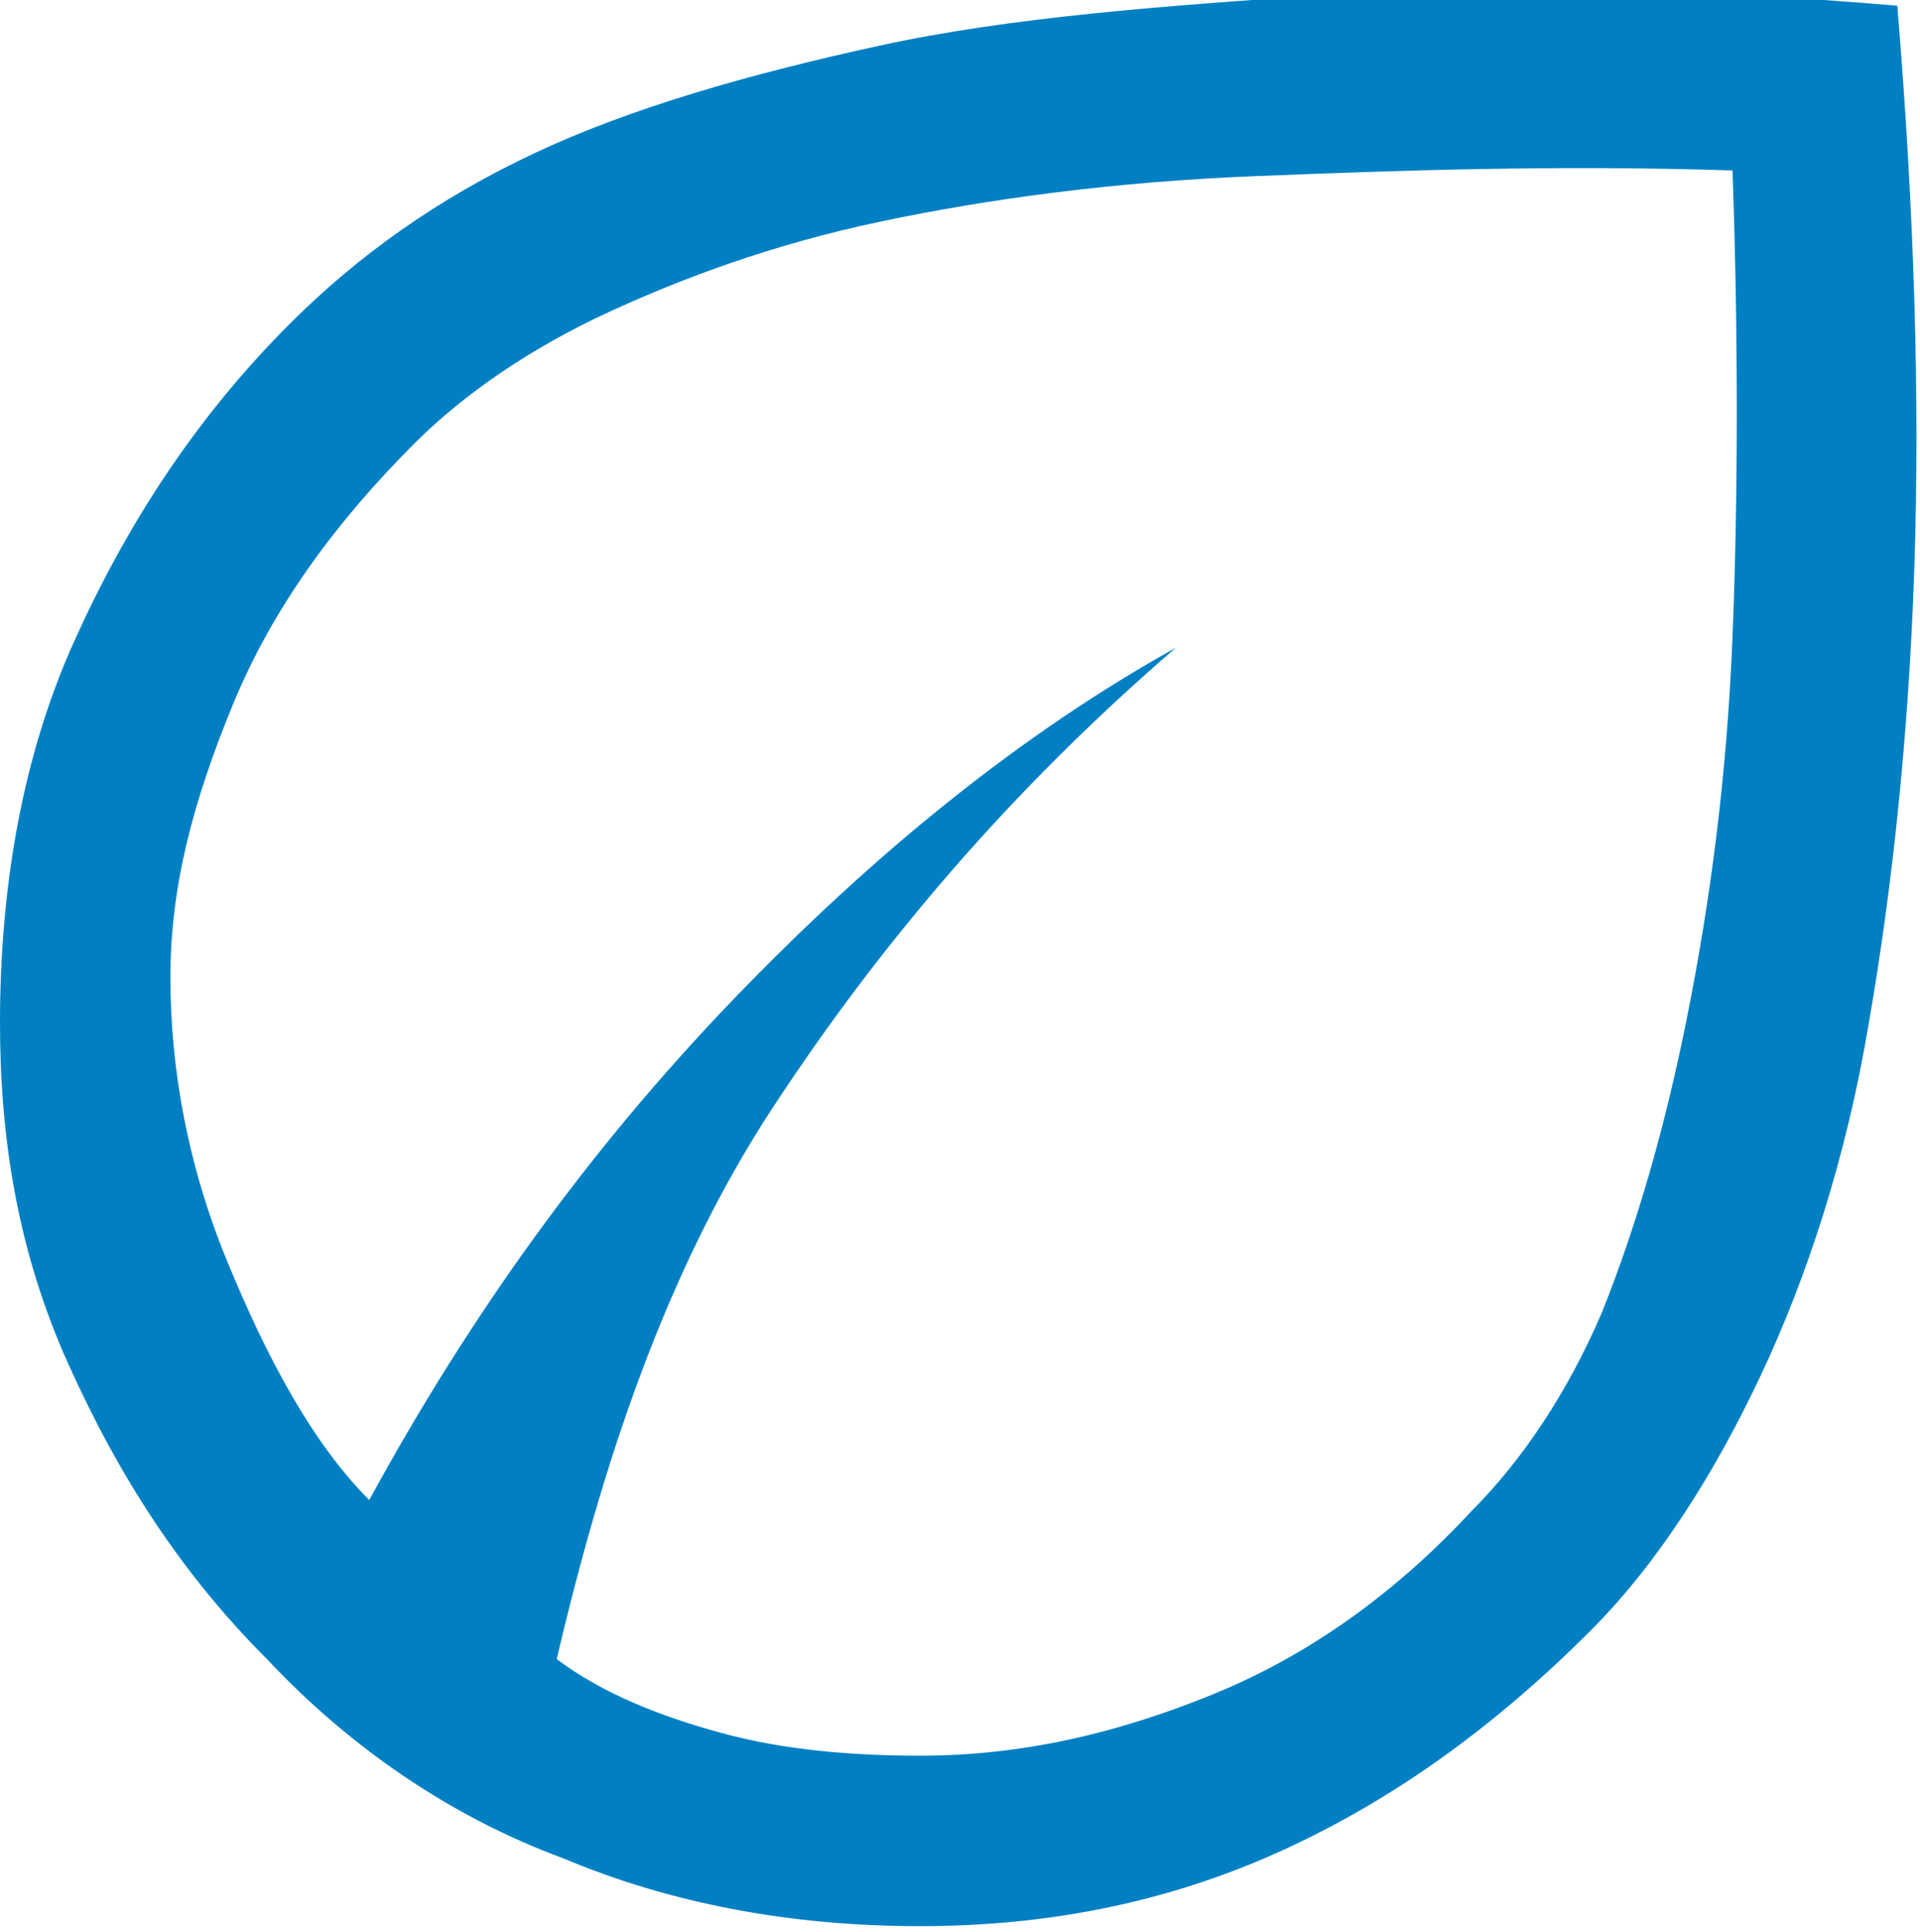 <?xml version="1.0" encoding="utf-8"?>
<!-- Generator: Adobe Illustrator 26.4.1, SVG Export Plug-In . SVG Version: 6.00 Build 0)  -->
<svg version="1.1" id="Laag_1" xmlns="http://www.w3.org/2000/svg" xmlns:xlink="http://www.w3.org/1999/xlink" x="0px" y="0px"
	 viewBox="0 0 33.8 34" style="enable-background:new 0 0 33.8 34;" xml:space="preserve">
<style type="text/css">
	.st0{fill:#0080C3;}
</style>
<path class="st0" d="M4.7,29.2C3.2,27.7,2.1,26,1.2,24S0,20,0,18c0-2.4,0.4-4.7,1.3-6.7s2.1-3.9,3.8-5.6c1.2-1.2,2.6-2.2,4.3-3
	s3.8-1.4,6.1-1.9s5-0.7,8-0.9s6.3-0.1,9.9,0.2c0.3,3.6,0.4,6.9,0.3,9.9c-0.1,3-0.4,5.7-0.8,8c-0.4,2.4-1.1,4.5-1.9,6.2
	s-1.8,3.3-3,4.5c-1.7,1.7-3.5,3-5.5,3.9c-2,0.9-4.1,1.3-6.3,1.3c-2.3,0-4.4-0.4-6.3-1.2C8,32,6.2,30.8,4.7,29.2z M9.8,29.2
	c0.8,0.6,1.8,1,2.9,1.3c1.1,0.3,2.3,0.4,3.5,0.4c1.8,0,3.5-0.4,5.2-1.1c1.7-0.7,3.2-1.8,4.5-3.2c0.9-0.9,1.7-2.1,2.3-3.5
	c0.6-1.5,1.1-3.2,1.5-5.2s0.7-4.2,0.8-6.7c0.1-2.5,0.1-5.3,0-8.2c-3.1-0.1-5.9,0-8.4,0.1c-2.5,0.1-4.7,0.4-6.6,0.8S12,4.9,10.7,5.5
	S8.2,6.9,7.3,7.8c-1.4,1.4-2.5,2.9-3.2,4.6S3,15.6,3,17.2c0,1.6,0.3,3.3,1,5s1.5,3.2,2.5,4.2c1.8-3.3,3.9-6.2,6.4-8.8
	s5.1-4.7,7.8-6.2c-2.9,2.5-5.2,5.2-7.1,8.1S10.6,25.8,9.8,29.2z"/>
</svg>
